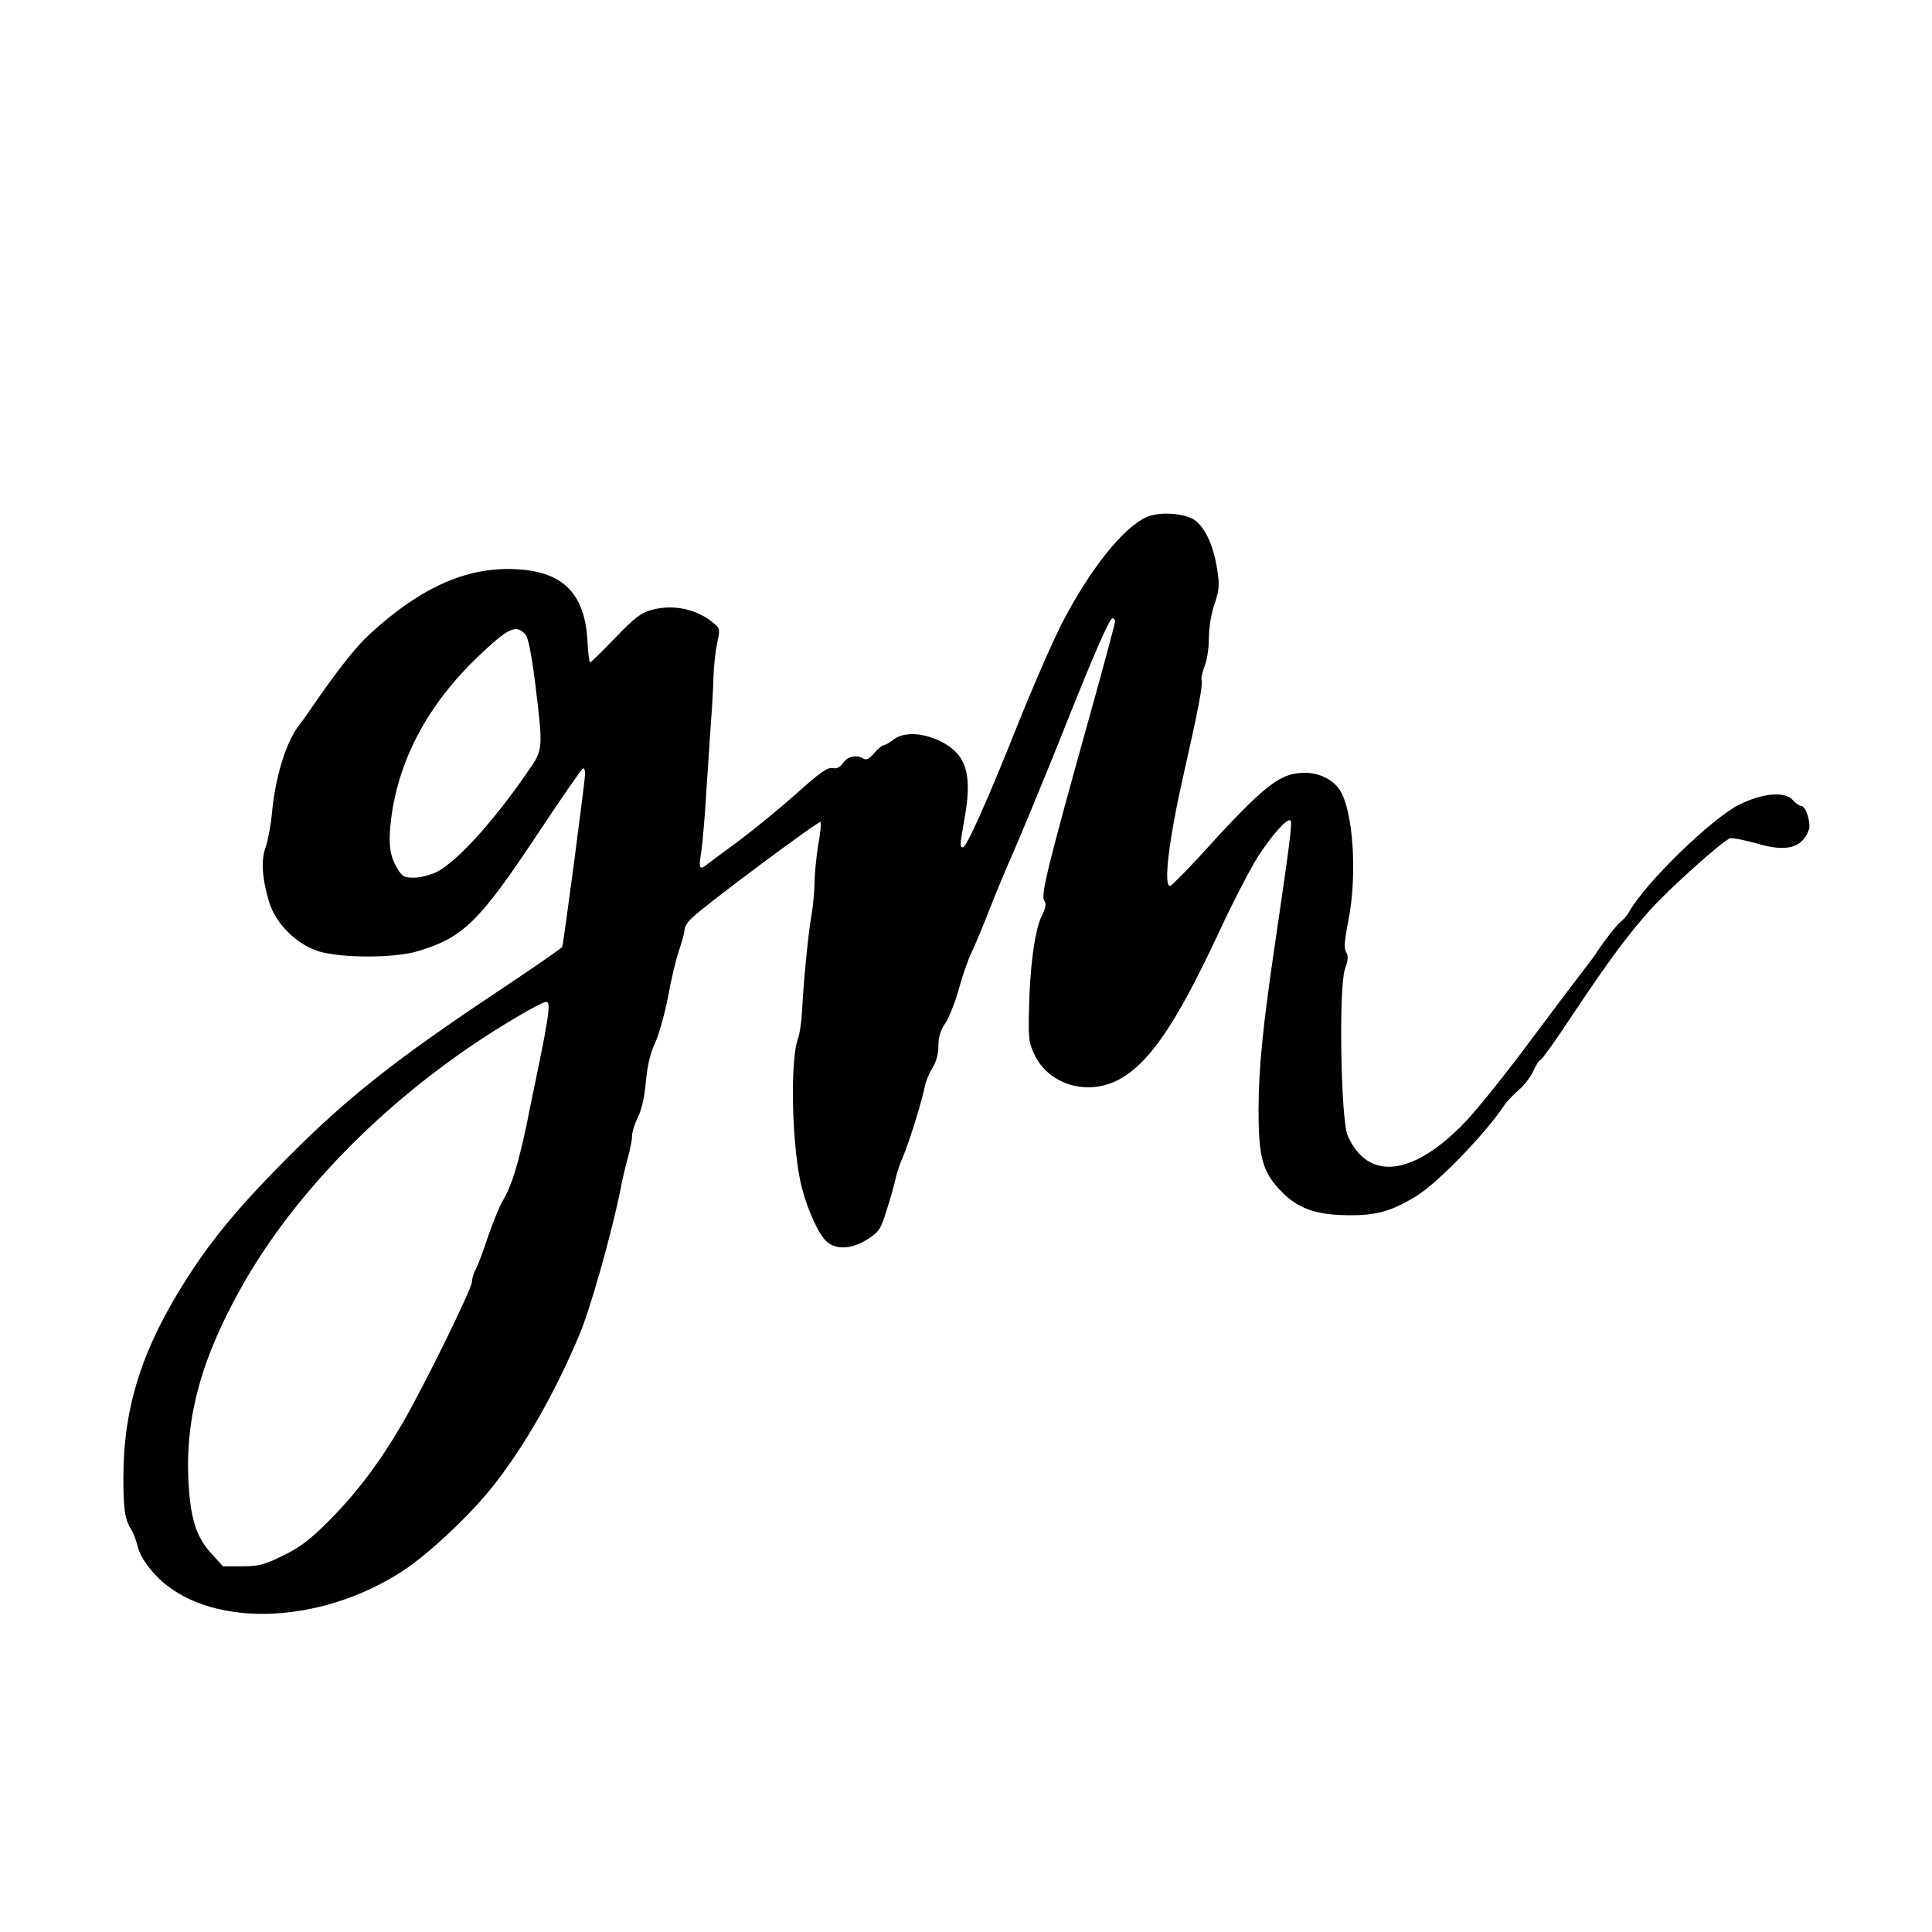 <?xml version="1.0" standalone="no"?>
<!DOCTYPE svg PUBLIC "-//W3C//DTD SVG 20010904//EN"
 "http://www.w3.org/TR/2001/REC-SVG-20010904/DTD/svg10.dtd">
<svg version="1.0" xmlns="http://www.w3.org/2000/svg"
 width="700pt" height="700pt" viewBox="0 0 700 700"
 preserveAspectRatio="xMidYMid meet">
<g transform="translate(0,700) scale(0.1,-0.1)"
fill="#000000" stroke="none">
<path d="M4153 5126 c-83 -38 -202 -186 -301 -376 -33 -63 -106 -229 -162
-369 -112 -281 -188 -451 -201 -451 -12 0 -12 5 7 112 27 156 4 226 -88 272
-65 32 -134 35 -171 6 -14 -11 -30 -20 -35 -20 -6 0 -21 -13 -35 -29 -17 -20
-28 -26 -38 -20 -25 16 -58 9 -74 -15 -11 -16 -22 -22 -38 -19 -18 4 -48 -17
-132 -93 -61 -54 -155 -131 -210 -172 -55 -40 -108 -80 -117 -87 -24 -19 -27
-9 -17 50 4 28 13 124 18 215 6 91 14 206 17 255 4 50 8 122 9 160 1 39 7 94
13 123 11 51 11 55 -11 73 -60 52 -147 71 -227 49 -37 -10 -61 -28 -131 -101
-47 -49 -88 -89 -91 -89 -3 0 -8 38 -10 85 -11 163 -87 241 -247 252 -182 13
-353 -61 -543 -236 -49 -45 -118 -132 -215 -274 -12 -18 -30 -43 -41 -57 -47
-61 -86 -192 -97 -320 -4 -41 -14 -94 -22 -118 -18 -47 -14 -113 12 -200 24
-79 100 -154 180 -179 83 -25 276 -25 360 1 163 49 221 106 430 420 86 130
161 238 166 241 5 4 9 -5 9 -18 0 -24 -78 -615 -83 -628 -1 -4 -103 -74 -227
-157 -390 -259 -570 -403 -805 -644 -149 -152 -233 -255 -317 -383 -171 -263
-241 -478 -241 -740 0 -121 6 -153 33 -195 5 -8 14 -34 20 -57 7 -27 28 -61
60 -96 180 -197 590 -192 902 13 94 62 245 204 327 309 112 142 224 338 311
547 40 94 117 370 147 519 7 39 20 93 28 121 8 28 15 63 15 78 0 15 10 45 21
68 14 27 24 73 29 127 5 59 16 104 33 141 14 30 35 105 47 166 11 62 29 138
40 170 11 31 20 65 20 75 0 10 12 30 28 44 51 49 461 354 465 347 3 -4 -1 -43
-9 -87 -7 -44 -13 -107 -13 -141 -1 -33 -6 -86 -12 -117 -11 -64 -28 -236 -33
-342 -2 -38 -9 -82 -14 -96 -31 -78 -23 -406 14 -545 22 -84 63 -172 92 -195
36 -28 89 -24 144 10 43 28 49 36 71 108 14 43 28 94 32 113 4 19 16 55 27 80
21 48 66 193 78 250 3 19 16 51 28 70 14 22 22 51 22 80 0 32 7 56 24 81 14
20 37 78 51 129 14 51 35 110 46 131 10 21 39 89 63 151 24 62 65 160 91 218
25 58 96 229 157 380 135 340 188 460 199 460 5 0 9 -5 9 -12 0 -7 -43 -167
-96 -357 -146 -523 -173 -632 -161 -653 9 -13 6 -27 -10 -60 -24 -50 -43 -190
-45 -348 -2 -94 0 -111 22 -155 52 -104 185 -144 295 -91 114 56 213 199 368
531 51 110 116 236 144 280 53 82 108 143 119 132 7 -6 -4 -89 -55 -437 -45
-304 -61 -460 -61 -611 0 -170 14 -223 77 -290 62 -67 129 -91 248 -92 101 -1
156 14 246 69 75 45 251 226 319 329 8 13 32 37 52 55 20 17 45 49 54 71 10
21 21 39 26 39 4 0 58 75 119 168 129 193 194 281 276 373 67 76 267 255 292
262 9 2 52 -7 96 -19 107 -32 165 -17 189 50 8 24 -11 86 -28 86 -6 0 -19 9
-29 20 -29 34 -109 27 -195 -15 -101 -51 -338 -281 -399 -388 -6 -12 -20 -28
-31 -37 -17 -14 -62 -72 -87 -111 -5 -9 -29 -40 -52 -70 -23 -30 -111 -146
-195 -259 -84 -113 -187 -241 -229 -285 -189 -197 -352 -216 -426 -50 -25 57
-33 536 -10 604 12 33 13 48 4 62 -8 13 -6 41 9 116 32 164 17 397 -32 471
-24 37 -74 62 -125 62 -93 0 -147 -43 -392 -313 -49 -53 -93 -97 -98 -97 -24
0 -4 167 47 393 53 233 73 338 68 351 -3 8 2 30 10 51 9 21 16 66 16 102 0 37
8 88 20 123 18 53 19 69 10 128 -13 81 -38 139 -74 172 -33 30 -132 39 -183
16z m-2250 -424 c11 -12 22 -67 37 -184 28 -236 29 -232 -30 -317 -124 -180
-254 -322 -327 -360 -23 -11 -60 -21 -83 -21 -35 0 -43 4 -60 33 -29 47 -34
91 -22 187 29 214 135 410 315 582 108 103 137 117 170 80z m82 -1384 c-4 -29
-16 -96 -27 -148 -10 -52 -33 -158 -48 -235 -32 -153 -56 -231 -88 -285 -12
-19 -35 -77 -53 -128 -17 -52 -37 -106 -45 -120 -8 -15 -14 -36 -14 -46 0 -25
-176 -383 -253 -515 -83 -142 -163 -248 -266 -352 -67 -67 -103 -95 -165 -125
-69 -34 -89 -39 -149 -39 l-69 0 -42 46 c-55 60 -76 127 -83 259 -13 238 49
458 203 726 209 363 572 716 988 960 50 30 97 54 104 54 11 0 12 -12 7 -52z"/>
</g>
</svg>
